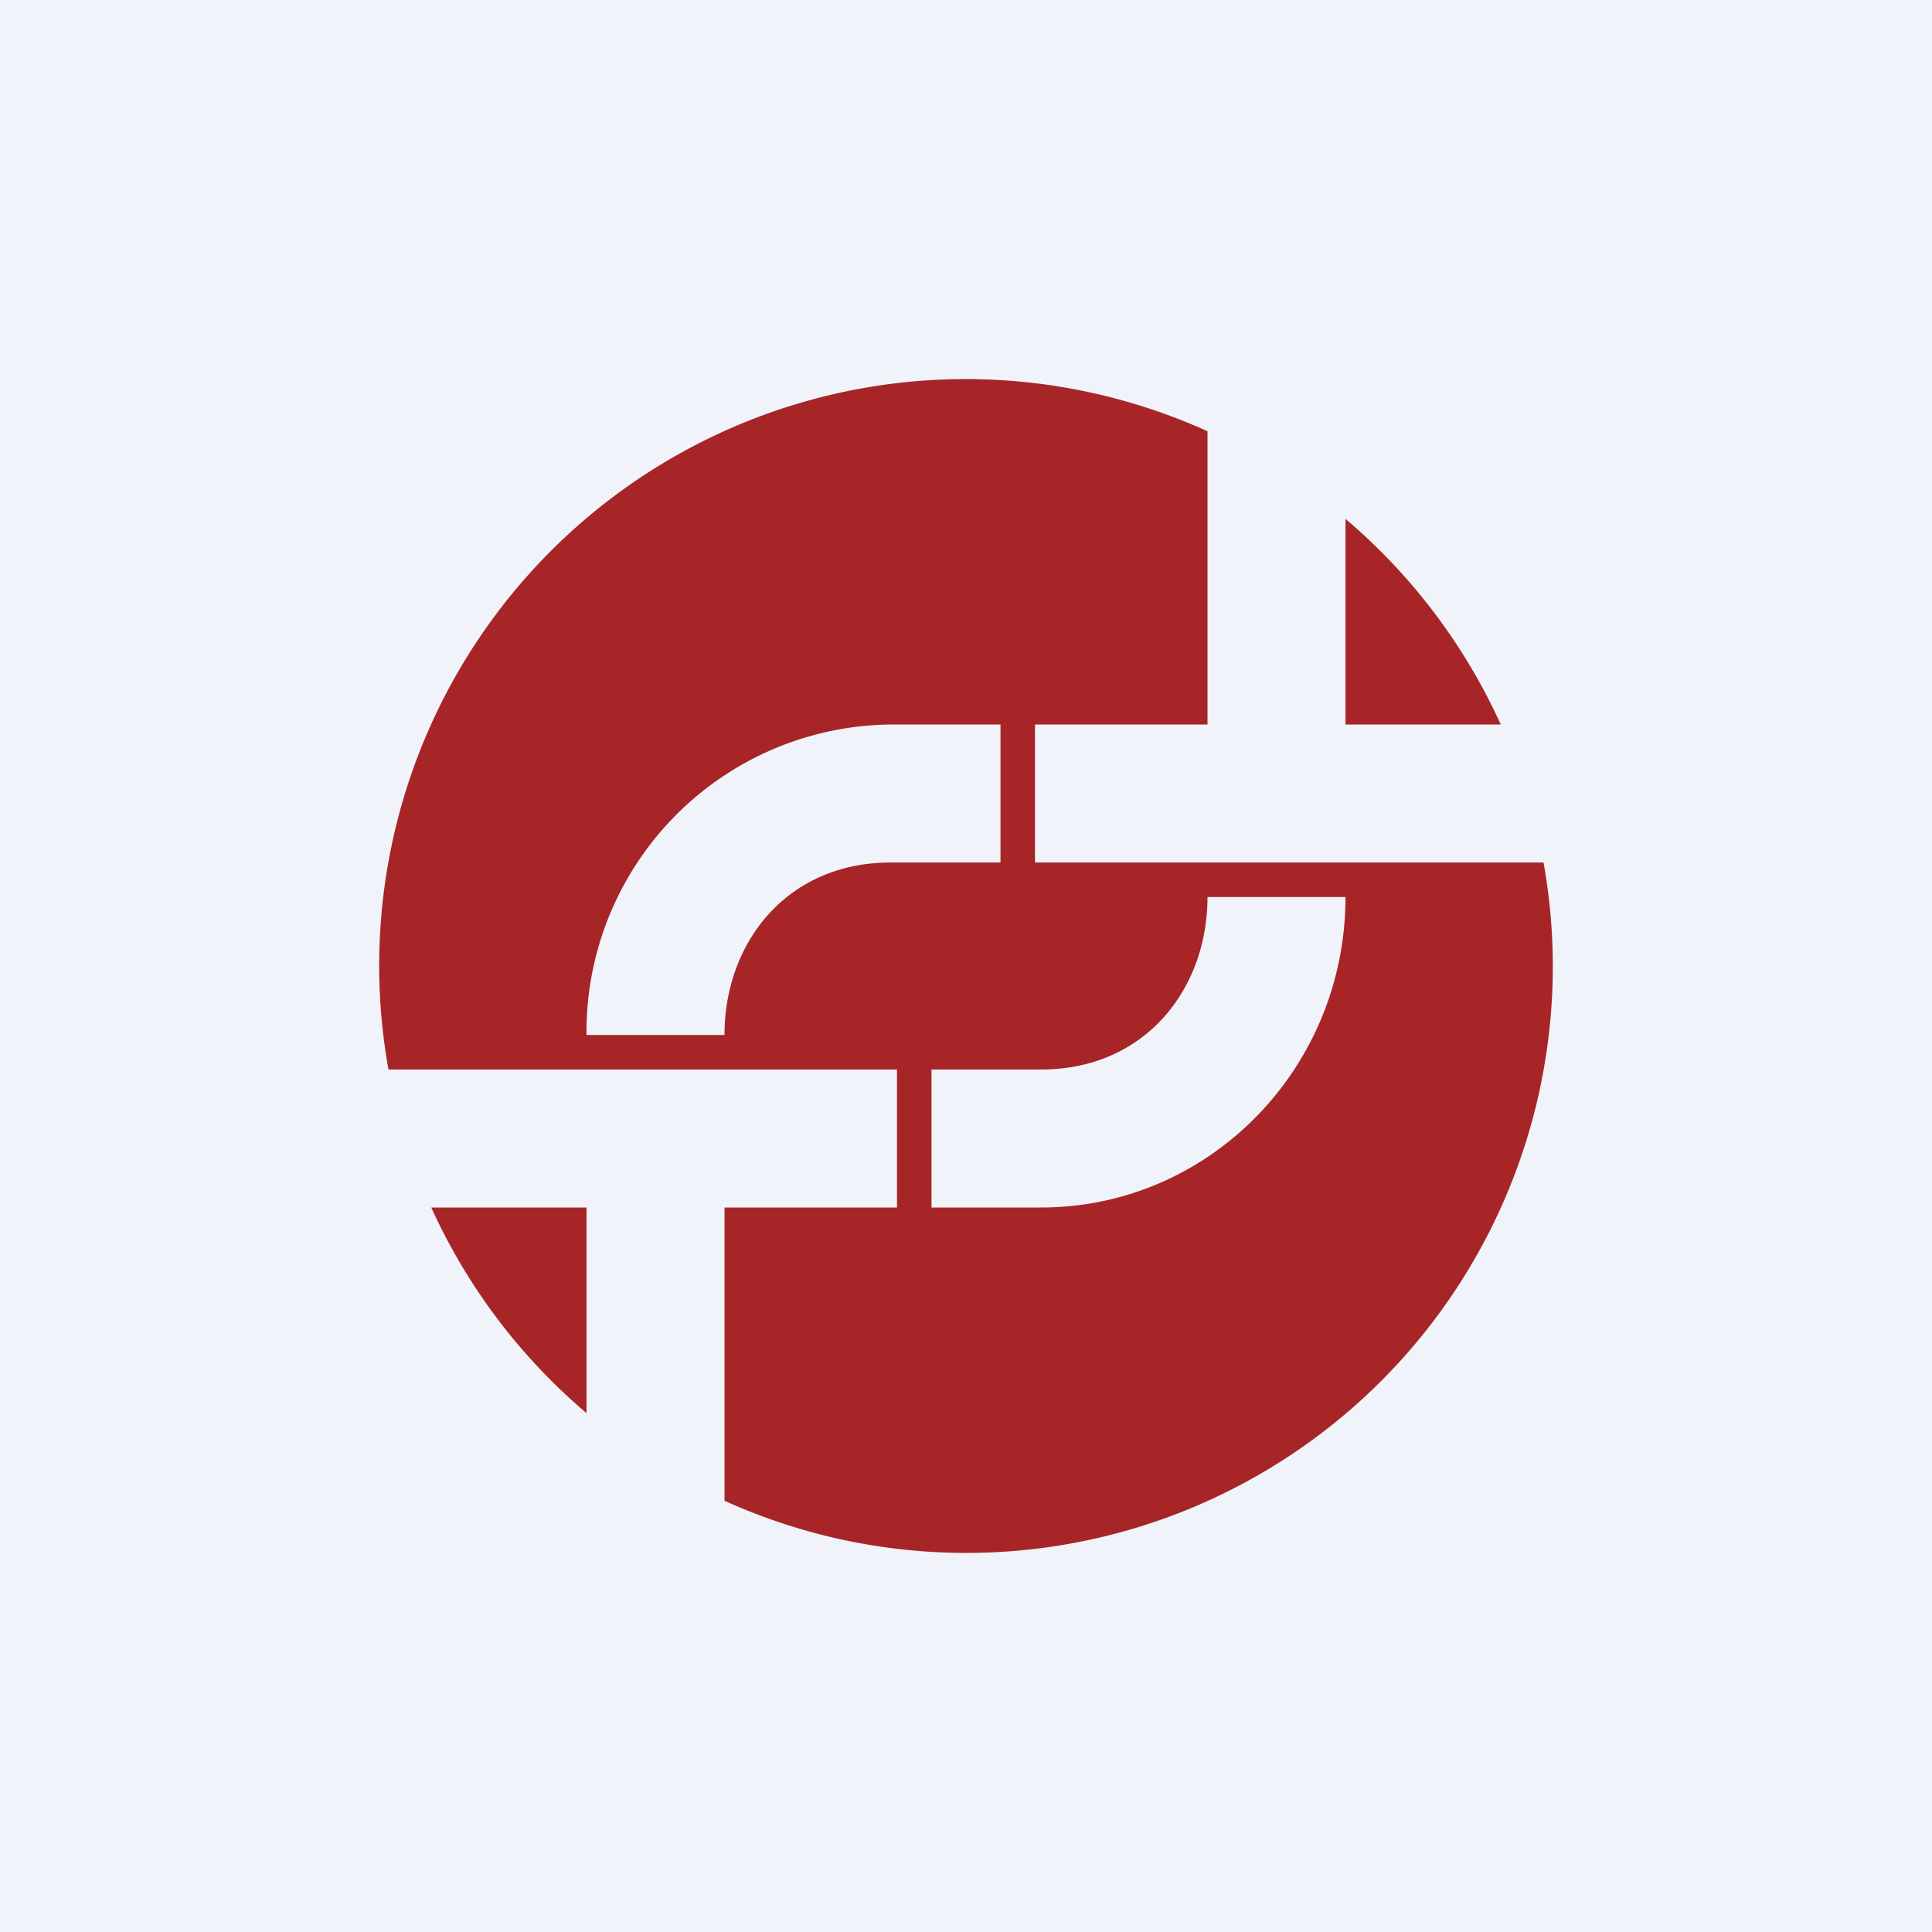 <!-- by TradingView --><svg width="56" height="56" viewBox="0 0 56 56" xmlns="http://www.w3.org/2000/svg"><path fill="#F0F3FA" d="M0 0h56v56H0z"/><path fill-rule="evenodd" d="M27 35v-4h3.18c3 0 4.82-2.32 4.82-5h4c0 4.97-3.95 9-8.82 9H27Zm2-10v-4h-3.18A8.91 8.91 0 0 0 17 30h4c0-2.68 1.81-5 4.82-5H29Zm14.5-4a17.06 17.06 0 0 0-4.5-5.96V21h4.5ZM35 12.5A17 17 0 0 0 11.26 31H26v4h-5v8.5A17 17 0 0 0 44.74 25H30v-4h5v-8.5ZM17 40.96V35h-4.5a17.05 17.05 0 0 0 4.5 5.96Z" fill="#A72527"/></svg>